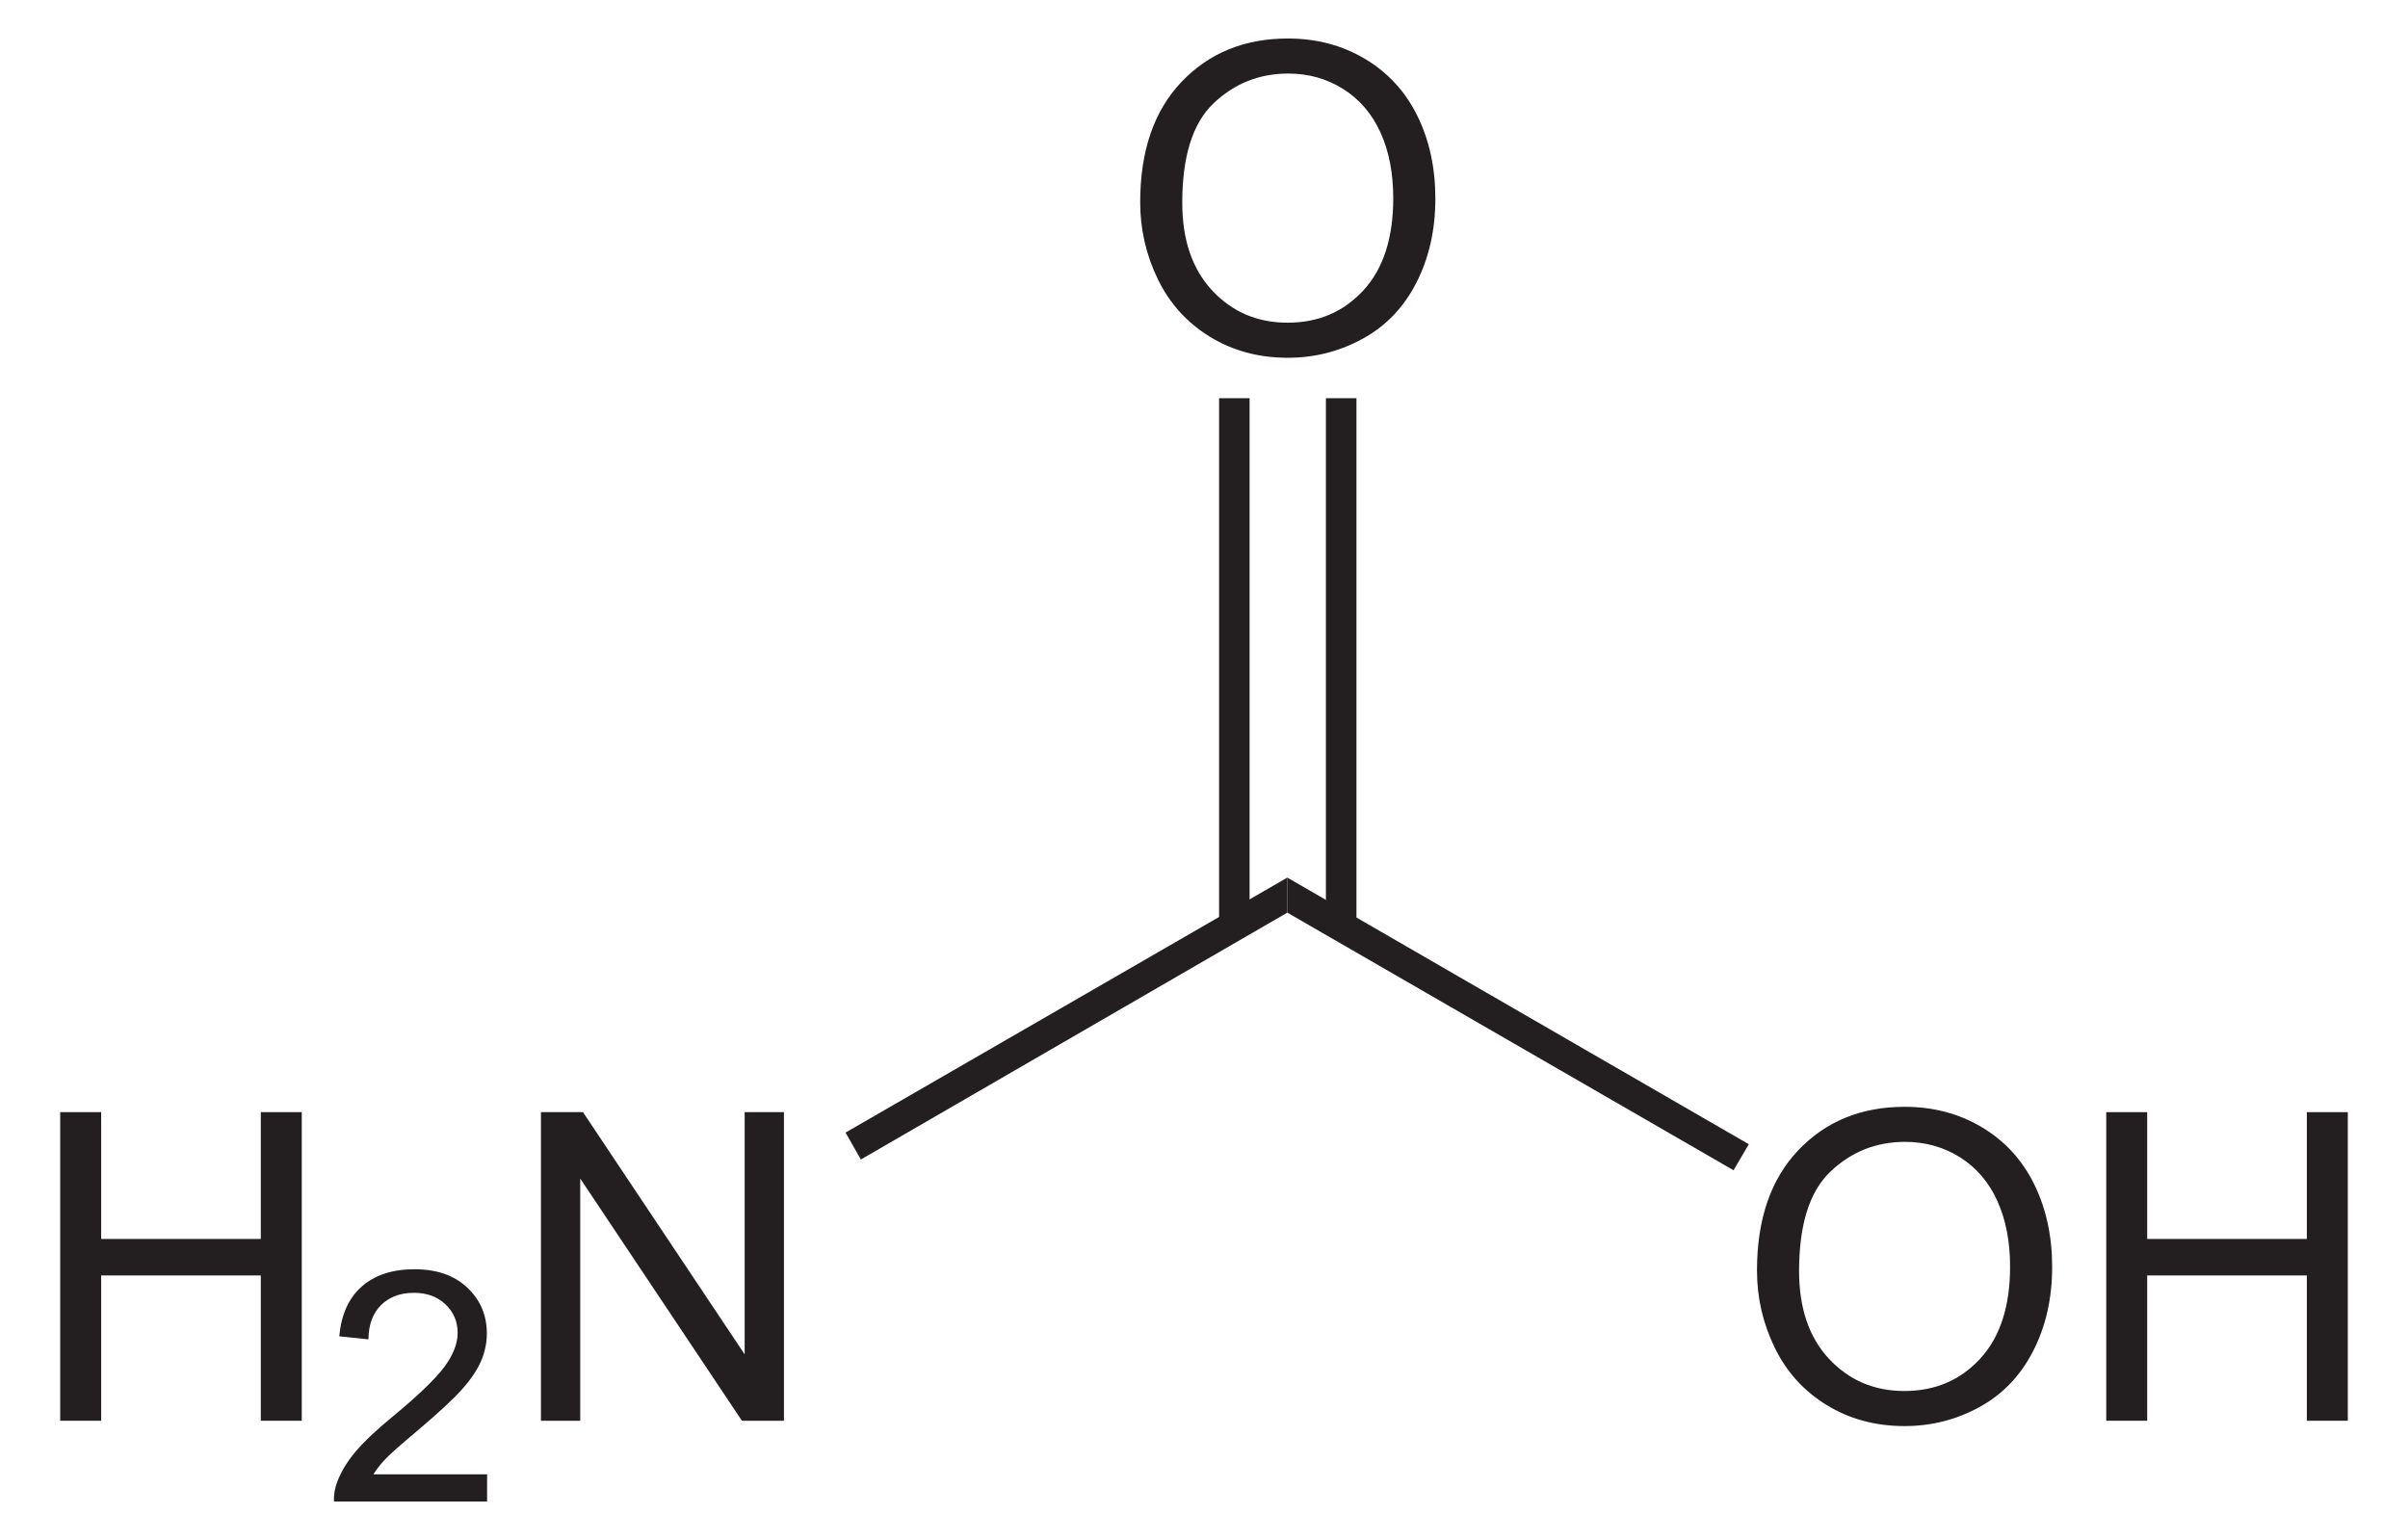 <?xml version="1.0" encoding="UTF-8" standalone="no"?>
<!-- Generator: Adobe Illustrator 12.0.1, SVG Export Plug-In . SVG Version: 6.00 Build 51448)  -->
<svg
   xmlns:dc="http://purl.org/dc/elements/1.1/"
   xmlns:cc="http://creativecommons.org/ns#"
   xmlns:rdf="http://www.w3.org/1999/02/22-rdf-syntax-ns#"
   xmlns:svg="http://www.w3.org/2000/svg"
   xmlns="http://www.w3.org/2000/svg"
   xmlns:sodipodi="http://sodipodi.sourceforge.net/DTD/sodipodi-0.dtd"
   xmlns:inkscape="http://www.inkscape.org/namespaces/inkscape"
   version="1.1"
   id="Layer_1"
   width="127.396"
   height="81.484"
   viewBox="0 0 127.396 81.484"
   style="overflow:visible;enable-background:new 0 0 127.396 81.484;"
   xml:space="preserve"
   sodipodi:version="0.32"
   inkscape:version="0.46"
   sodipodi:docname="Carbaminsäure.svg"
   inkscape:output_extension="org.inkscape.output.svg.inkscape"><defs
   id="defs34"><inkscape:perspective
   sodipodi:type="inkscape:persp3d"
   inkscape:vp_x="0 : 40.742001 : 1"
   inkscape:vp_y="0 : 1000 : 0"
   inkscape:vp_z="127.396 : 40.742001 : 1"
   inkscape:persp3d-origin="63.698002 : 27.161334 : 1"
   id="perspective38" />
	

	
	

	

	

	
</defs><sodipodi:namedview
   inkscape:window-height="675"
   inkscape:window-width="661"
   inkscape:pageshadow="2"
   inkscape:pageopacity="0.0"
   guidetolerance="10.0"
   gridtolerance="10.0"
   objecttolerance="10.0"
   borderopacity="1.0"
   bordercolor="#666666"
   pagecolor="#ffffff"
   id="base"
   showgrid="false"
   inkscape:zoom="4.2701496"
   inkscape:cx="63.698002"
   inkscape:cy="40.742001"
   inkscape:window-x="242"
   inkscape:window-y="242"
   inkscape:current-layer="Layer_1" />
<path
   id="path5"
   d="M 60.322,10.7 C 60.322,7.99 61.049,5.869 62.505,4.337 C 63.96,2.804 65.839,2.037 68.141,2.037 C 69.649,2.037 71.007,2.397 72.218,3.117 C 73.428,3.838 74.351,4.842 74.986,6.13 C 75.621,7.418 75.938,8.879 75.938,10.511 C 75.938,12.167 75.603,13.648 74.936,14.954 C 74.268,16.261 73.321,17.25 72.095,17.922 C 70.871,18.594 69.548,18.93 68.131,18.93 C 66.594,18.93 65.22,18.559 64.01,17.817 C 62.799,17.075 61.883,16.06 61.258,14.777 C 60.634,13.493 60.322,12.134 60.322,10.7 z M 62.548,10.728 C 62.548,12.694 63.078,14.244 64.136,15.376 C 65.194,16.508 66.522,17.074 68.118,17.074 C 69.745,17.074 71.083,16.502 72.135,15.359 C 73.185,14.216 73.71,12.594 73.71,10.494 C 73.71,9.166 73.486,8.006 73.037,7.015 C 72.587,6.024 71.93,5.256 71.064,4.71 C 70.2,4.165 69.229,3.892 68.152,3.892 C 66.622,3.892 65.305,4.418 64.202,5.468 C 63.099,6.517 62.548,8.272 62.548,10.728 z"
   style="fill:#231f20" />
<path
   style="fill:#231f20"
   d="M 70.148,21.07 L 71.763,21.07 L 71.763,49 L 70.148,49 L 70.148,21.07 z"
   id="rect7" />
<path
   style="fill:#231f20"
   d="M 64.496,21.07 L 66.11,21.07 L 66.11,49 L 64.496,49 L 64.496,21.07 z"
   id="rect9" />
<path
   id="path13"
   d="M 92.954,67.225 C 92.954,64.515 93.682,62.394 95.137,60.862 C 96.593,59.329 98.472,58.562 100.774,58.562 C 102.281,58.562 103.64,58.922 104.85,59.642 C 106.06,60.363 106.983,61.367 107.617,62.655 C 108.253,63.942 108.57,65.404 108.57,67.036 C 108.57,68.692 108.236,70.173 107.567,71.479 C 106.899,72.786 105.953,73.775 104.728,74.447 C 103.502,75.119 102.181,75.455 100.762,75.455 C 99.225,75.455 97.851,75.084 96.641,74.342 C 95.431,73.6 94.514,72.585 93.89,71.302 C 93.266,70.017 92.954,68.659 92.954,67.225 z M 95.181,67.253 C 95.181,69.219 95.71,70.769 96.768,71.901 C 97.827,73.033 99.155,73.599 100.751,73.599 C 102.377,73.599 103.716,73.027 104.767,71.884 C 105.817,70.741 106.344,69.119 106.344,67.019 C 106.344,65.691 106.119,64.531 105.669,63.54 C 105.22,62.549 104.563,61.781 103.698,61.235 C 102.832,60.69 101.861,60.417 100.785,60.417 C 99.256,60.417 97.939,60.943 96.836,61.993 C 95.733,63.042 95.181,64.797 95.181,67.253 z"
   style="fill:#231f20" /><path
   id="path15"
   d="M 111.431,75.172 L 111.431,58.844 L 113.598,58.844 L 113.598,65.554 L 122.044,65.554 L 122.044,58.844 L 124.211,58.844 L 124.211,75.173 L 122.044,75.173 L 122.044,67.484 L 113.598,67.484 L 113.598,75.173 L 111.431,75.173 L 111.431,75.172 z"
   style="fill:#231f20" />
<path
   style="fill:#231f20"
   d="M 92.521,60.542 L 91.713,61.919 L 68.106,48.288 L 68.106,46.434 L 92.521,60.542 z"
   id="polygon17" />
<path
   id="path21"
   d="M 3.185,75.172 L 3.185,58.844 L 5.352,58.844 L 5.352,65.554 L 13.798,65.554 L 13.798,58.844 L 15.965,58.844 L 15.965,75.173 L 13.798,75.173 L 13.798,67.484 L 5.352,67.484 L 5.352,75.173 L 3.185,75.173 L 3.185,75.172 z"
   style="fill:#231f20" />
<path
   id="path25"
   d="M 25.77,78.008 L 25.77,79.448 L 17.666,79.448 C 17.654,79.086 17.713,78.738 17.842,78.404 C 18.05,77.853 18.381,77.31 18.838,76.776 C 19.294,76.243 19.95,75.626 20.805,74.927 C 22.131,73.831 23.029,72.966 23.503,72.33 C 23.976,71.693 24.212,71.09 24.212,70.522 C 24.212,69.927 23.998,69.426 23.571,69.017 C 23.143,68.608 22.586,68.404 21.899,68.404 C 21.171,68.404 20.591,68.622 20.155,69.058 C 19.719,69.494 19.498,70.097 19.493,70.867 L 17.949,70.704 C 18.054,69.549 18.453,68.669 19.146,68.065 C 19.837,67.459 20.767,67.157 21.933,67.157 C 23.11,67.157 24.042,67.483 24.728,68.134 C 25.414,68.786 25.757,69.594 25.757,70.557 C 25.757,71.047 25.656,71.529 25.456,72.002 C 25.255,72.475 24.921,72.974 24.455,73.497 C 23.989,74.021 23.217,74.739 22.137,75.652 C 21.234,76.41 20.654,76.923 20.396,77.194 C 20.139,77.462 19.925,77.734 19.757,78.007 L 25.77,78.007 L 25.77,78.008 z"
   style="fill:#231f20" />
<path
   id="path29"
   d="M 28.619,75.172 L 28.619,58.844 L 30.842,58.844 L 39.396,71.659 L 39.396,58.844 L 41.475,58.844 L 41.475,75.173 L 39.252,75.173 L 30.698,62.358 L 30.698,75.173 L 28.619,75.173 L 28.619,75.172 z"
   style="fill:#231f20" />
<path
   style="fill:#231f20"
   d="M 45.544,61.35 L 44.735,59.925 L 68.106,46.434 L 68.106,48.288 L 45.544,61.35 z"
   id="polygon31" />
</svg>